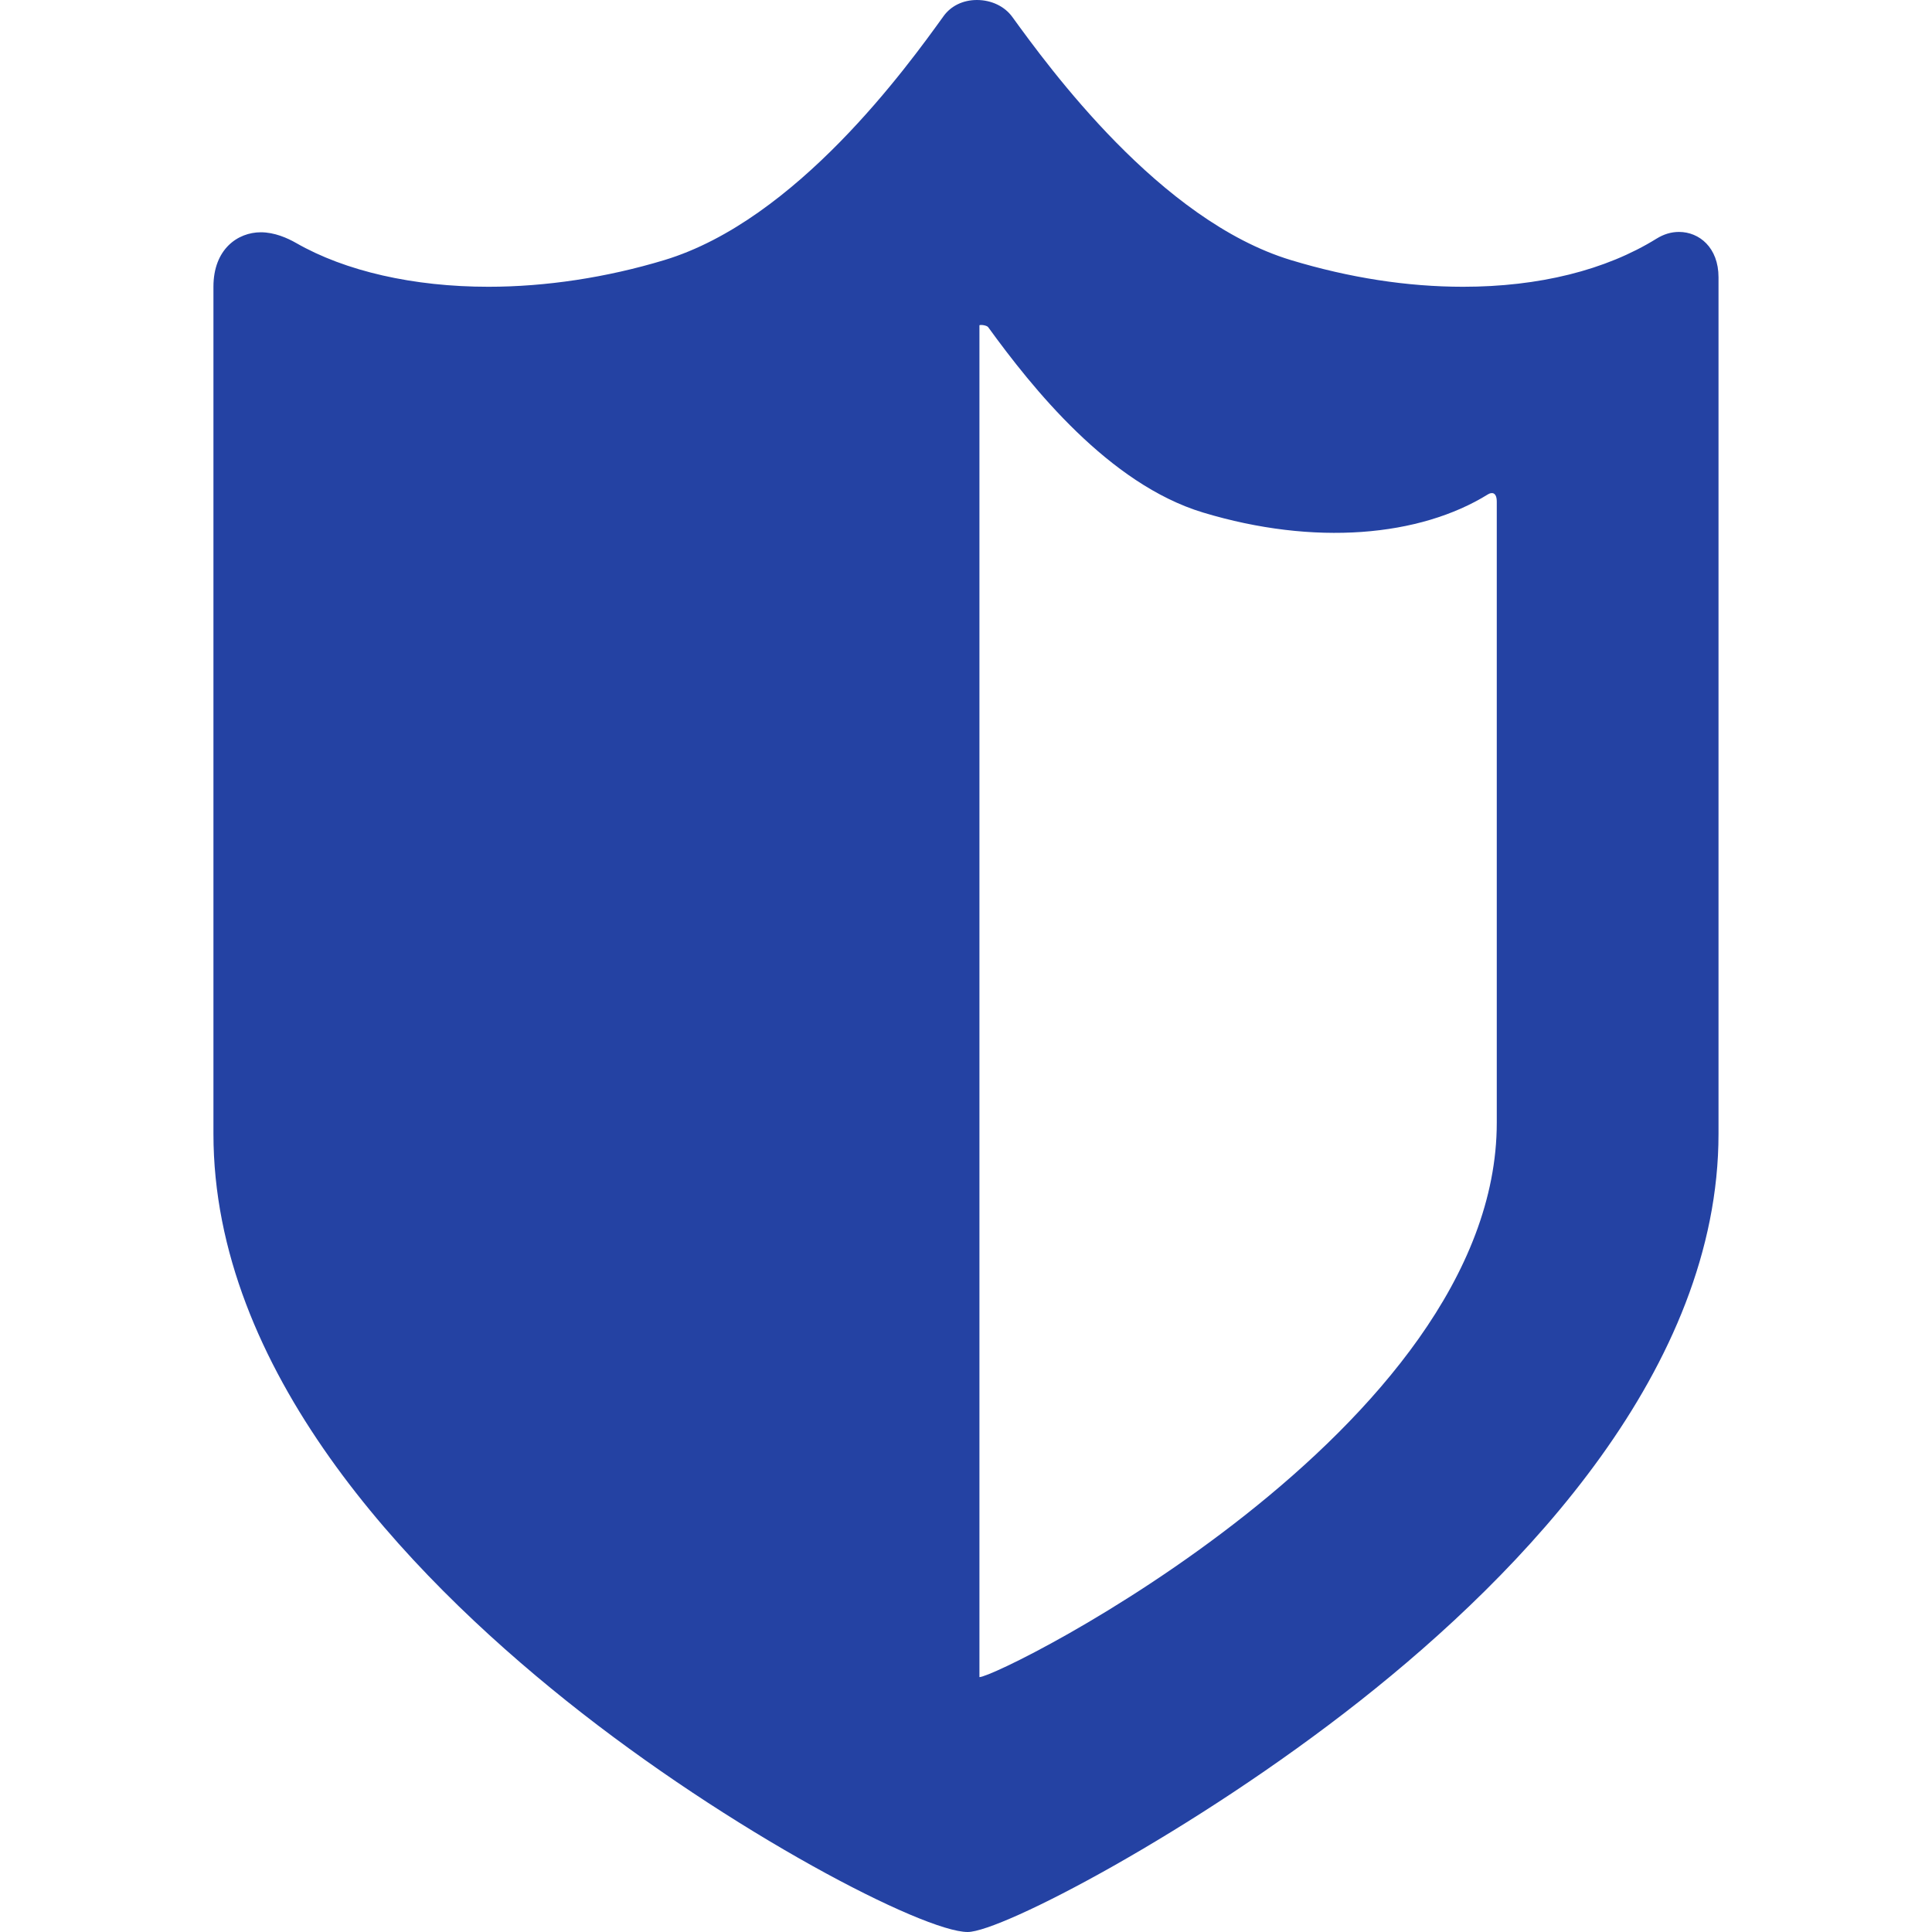 <svg xmlns="http://www.w3.org/2000/svg" width="44" height="44" viewBox="0 0 44 44" fill="none">
  <path d="M38.238 5.282C38.057 5.282 37.888 5.335 37.725 5.436C36.57 6.152 35.051 6.531 33.321 6.531C32.05 6.531 30.734 6.327 29.402 5.924C26.417 5.021 23.887 1.532 23.055 0.386C22.88 0.144 22.579 0 22.248 0C21.934 0 21.659 0.133 21.491 0.365C20.663 1.515 18.141 5.013 15.128 5.924C13.815 6.321 12.431 6.531 11.124 6.531C9.42 6.531 7.864 6.177 6.744 5.534C6.546 5.421 6.252 5.29 5.94 5.29C5.416 5.29 4.861 5.673 4.861 6.529V25.821C4.861 31.195 9.242 35.808 12.896 38.732C16.653 41.738 21.037 44 22.038 44C22.799 44 27.185 41.724 30.974 38.735C34.707 35.791 39.138 31.16 39.138 25.821V6.315C39.138 5.637 38.698 5.282 38.238 5.282ZM34.088 25.568C34.088 32.541 22.765 38.195 22.306 38.195V7.411C22.306 7.388 22.471 7.404 22.505 7.451C23.505 8.829 25.252 11.023 27.397 11.672C29.937 12.44 32.336 12.221 33.888 11.258C33.977 11.203 34.088 11.212 34.088 11.425V25.568H34.088Z" fill="#2442A3" />
</svg>

